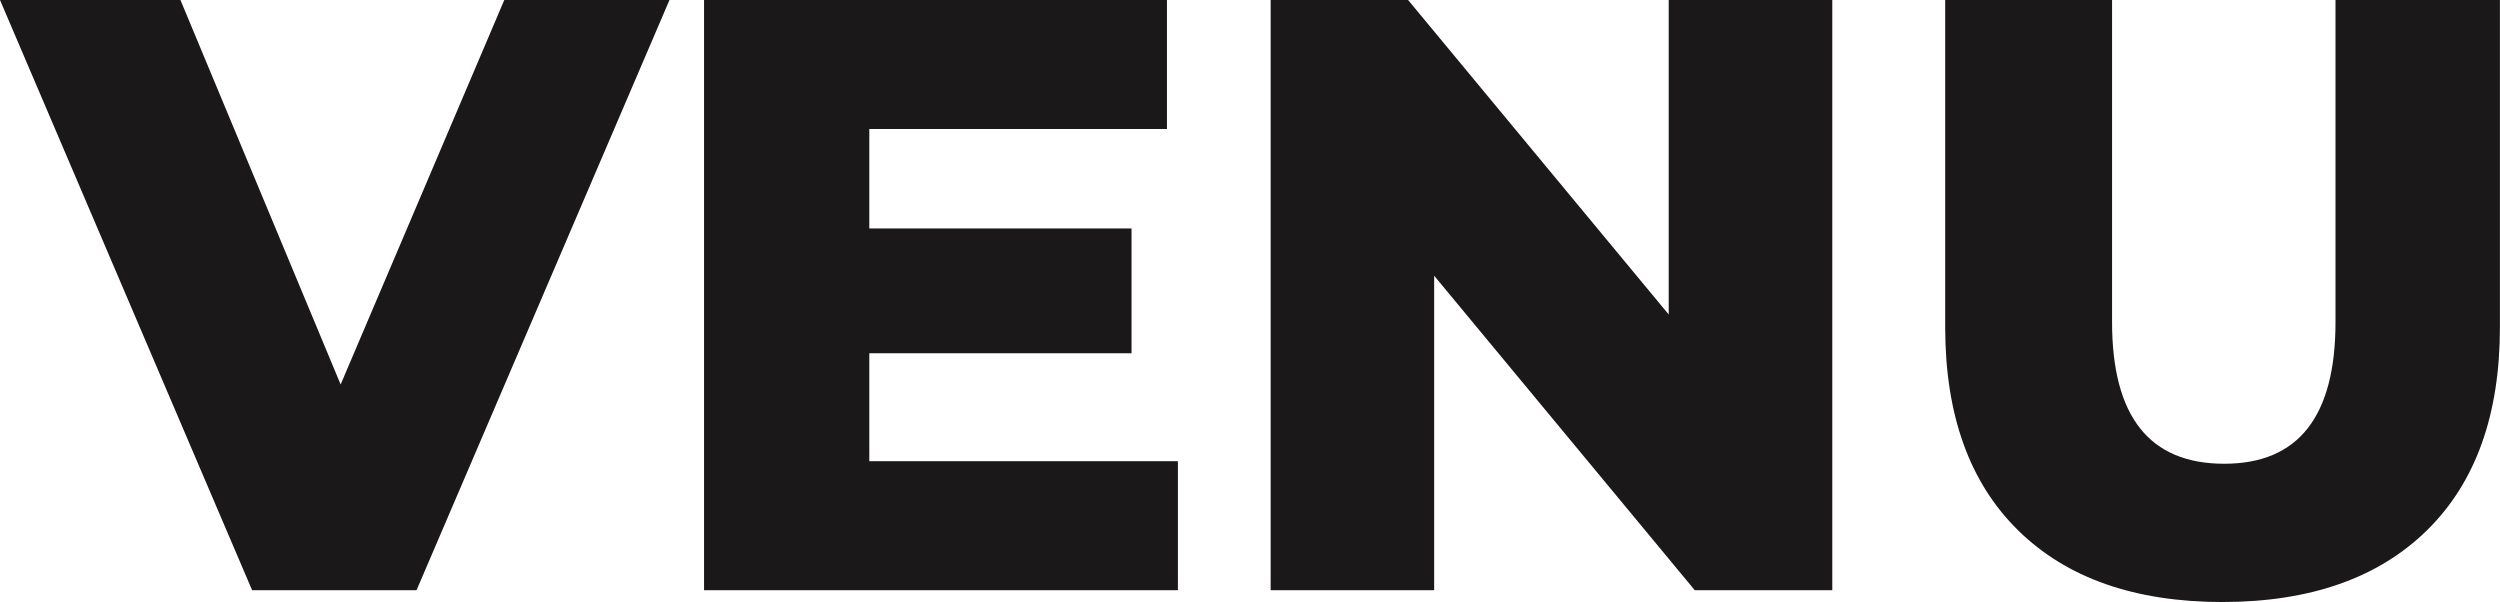 <?xml version="1.0" encoding="UTF-8"?> <svg xmlns="http://www.w3.org/2000/svg" width="130.46" height="31.416" viewBox="0 0 130.46 31.416"><path id="Path_1" data-name="Path 1" d="M34.32-30.8,21.12,0H12.54L-.616-30.8H8.8l8.36,20.064L25.7-30.8ZM60.852-6.732V0H36.124V-30.8H60.28v6.732H44.748v5.192H58.432v6.512H44.748v5.632ZM95-30.8V0H87.824l-13.6-16.412V0H65.692V-30.8h7.172l13.6,16.412V-30.8ZM115.368.616q-6.864,0-10.67-3.74t-3.806-10.6V-30.8H109.6v16.808q0,7.392,5.852,7.392,5.808,0,5.808-7.392V-30.8h8.58v17.072q0,6.864-3.806,10.6T115.368.616Z" transform="translate(0.616 30.8)" fill="#1a1818"></path></svg> 